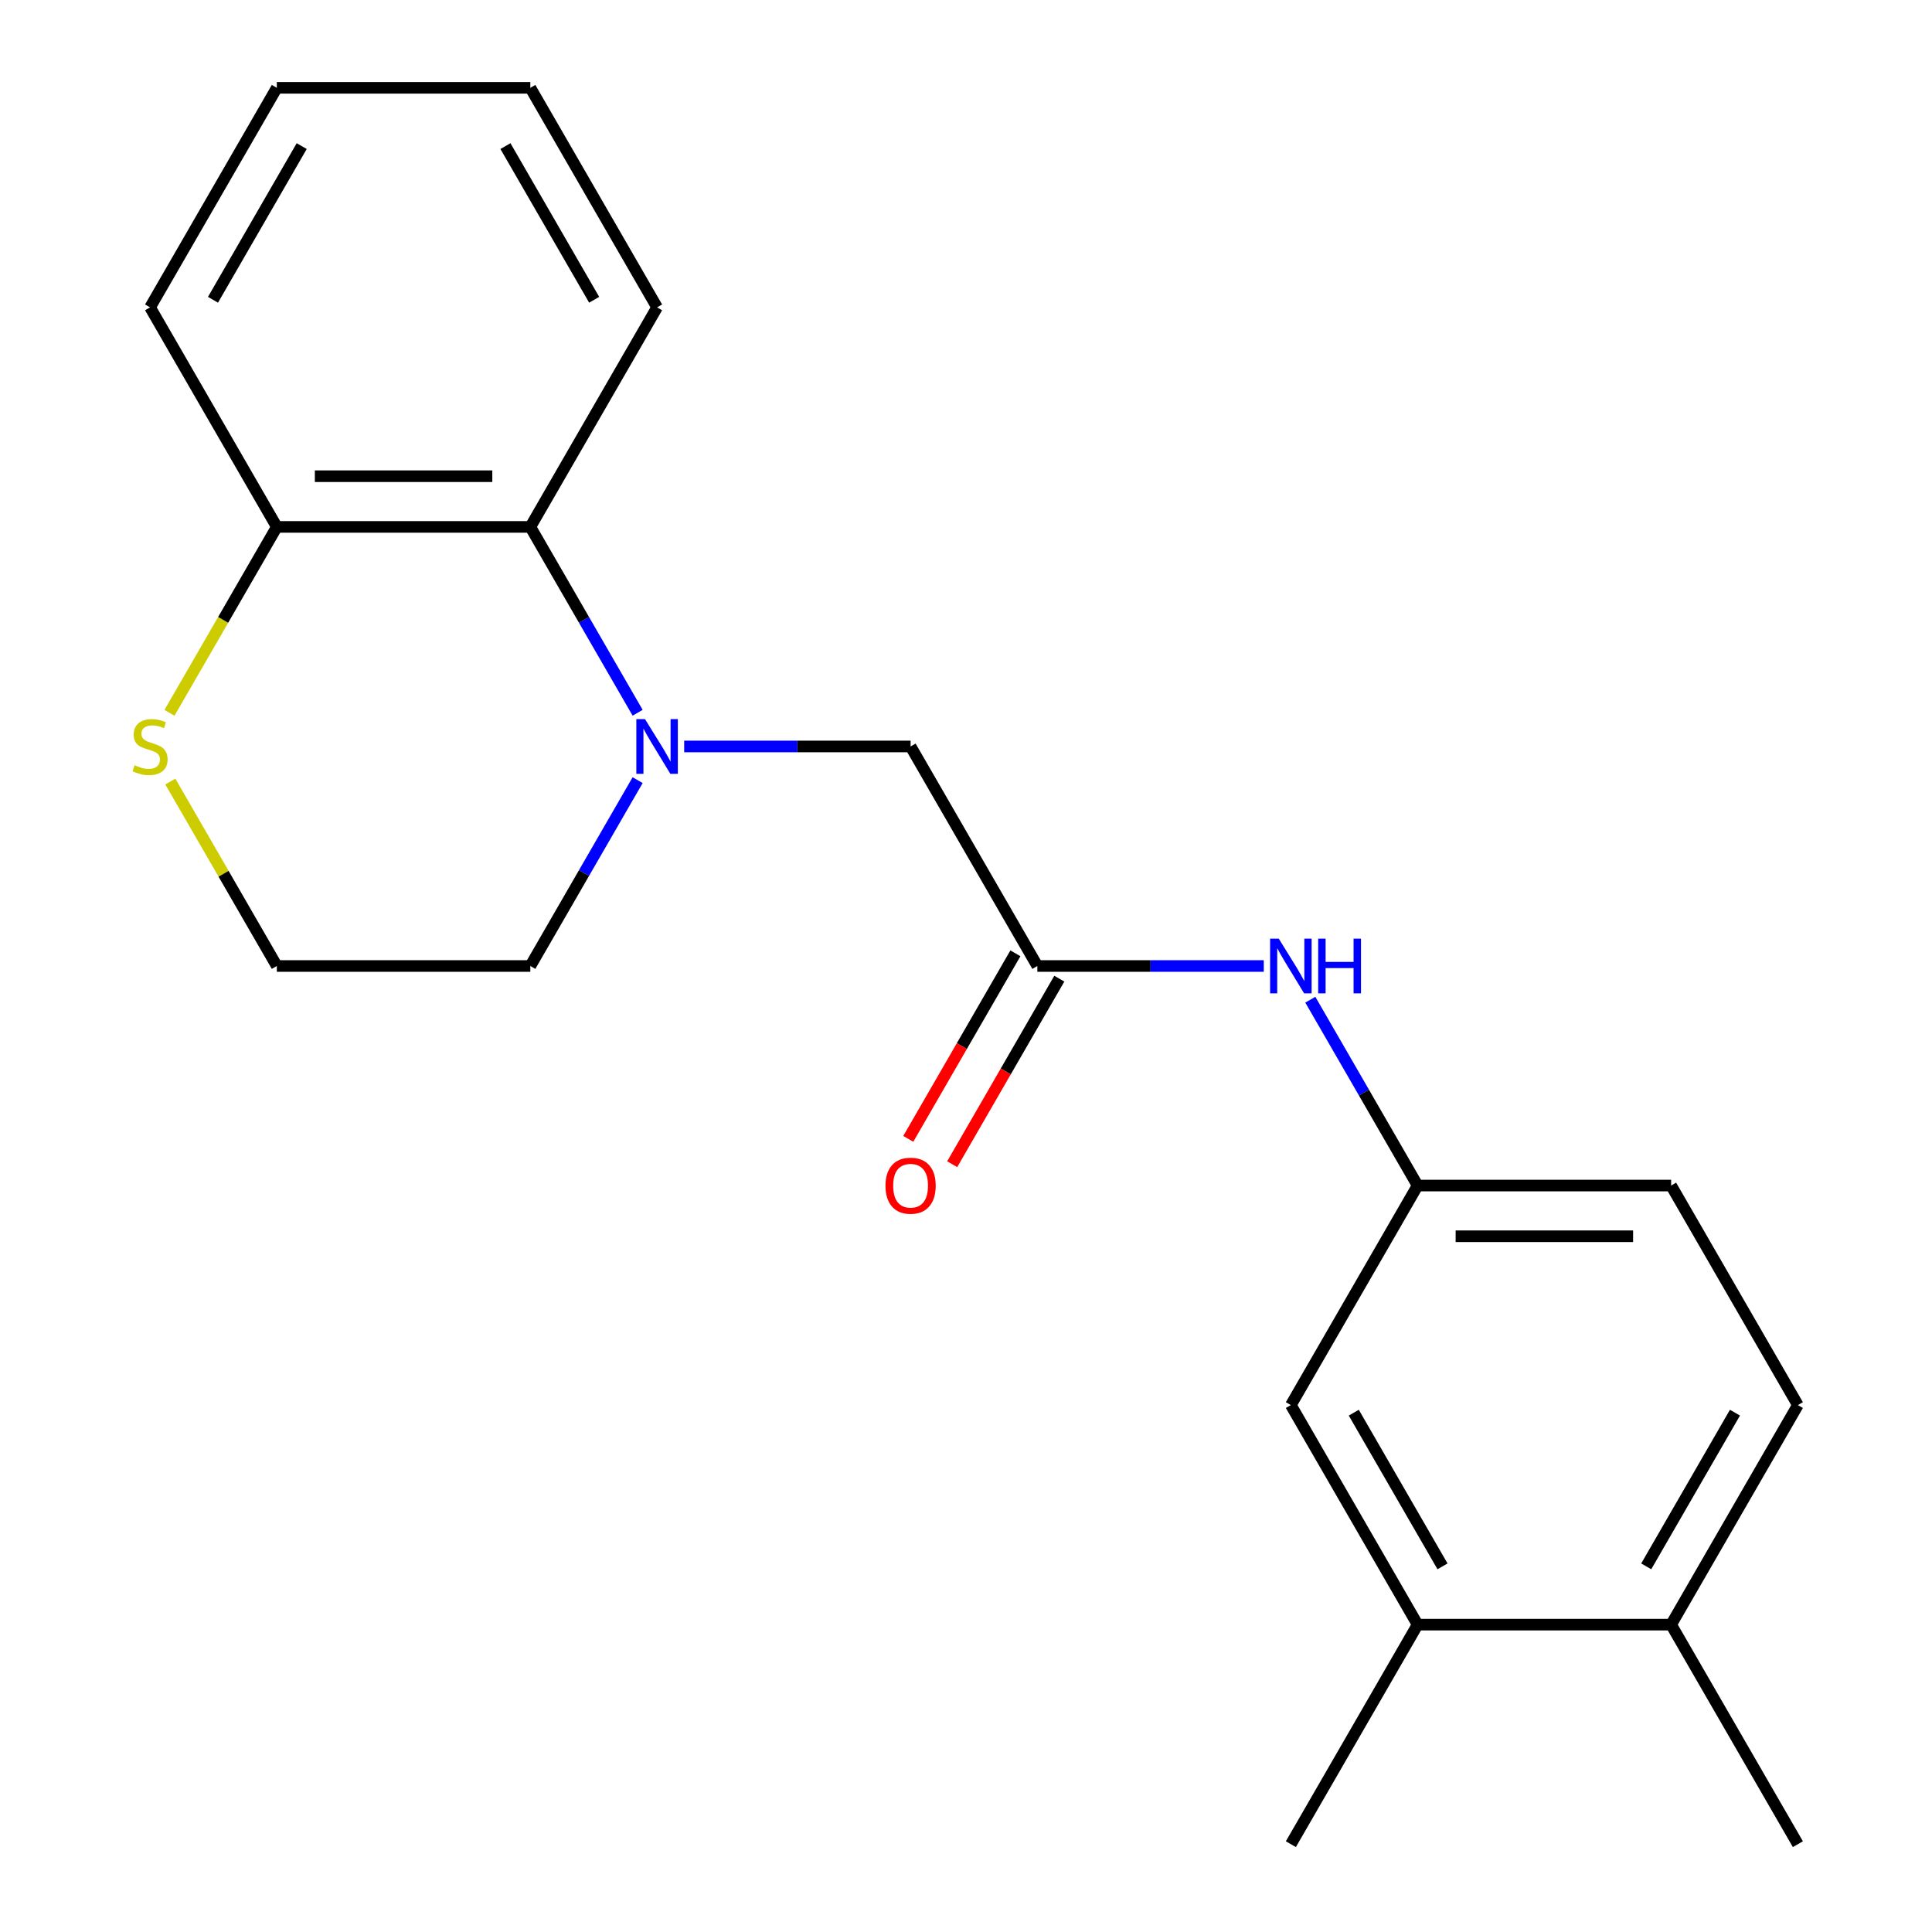 <?xml version='1.0' encoding='iso-8859-1'?>
<svg version='1.1' baseProfile='full'
              xmlns='http://www.w3.org/2000/svg'
                      xmlns:rdkit='http://www.rdkit.org/xml'
                      xmlns:xlink='http://www.w3.org/1999/xlink'
                  xml:space='preserve'
width='1000px' height='1000px' viewBox='0 0 1000 1000'>
<!-- END OF HEADER -->
<rect style='opacity:1.0;fill:#FFFFFF;stroke:none' width='1000' height='1000' x='0' y='0'> </rect>
<path class='bond-0' d='M 330.038,368.923 L 302.269,320.825' style='fill:none;fill-rule:evenodd;stroke:#0000FF;stroke-width:6px;stroke-linecap:butt;stroke-linejoin:miter;stroke-opacity:1' />
<path class='bond-0' d='M 302.269,320.825 L 274.499,272.727' style='fill:none;fill-rule:evenodd;stroke:#000000;stroke-width:6px;stroke-linecap:butt;stroke-linejoin:miter;stroke-opacity:1' />
<path class='bond-2' d='M 354.128,386.364 L 412.725,386.364' style='fill:none;fill-rule:evenodd;stroke:#0000FF;stroke-width:6px;stroke-linecap:butt;stroke-linejoin:miter;stroke-opacity:1' />
<path class='bond-2' d='M 412.725,386.364 L 471.323,386.364' style='fill:none;fill-rule:evenodd;stroke:#000000;stroke-width:6px;stroke-linecap:butt;stroke-linejoin:miter;stroke-opacity:1' />
<path class='bond-12' d='M 330.038,403.804 L 302.269,451.902' style='fill:none;fill-rule:evenodd;stroke:#0000FF;stroke-width:6px;stroke-linecap:butt;stroke-linejoin:miter;stroke-opacity:1' />
<path class='bond-12' d='M 302.269,451.902 L 274.499,500' style='fill:none;fill-rule:evenodd;stroke:#000000;stroke-width:6px;stroke-linecap:butt;stroke-linejoin:miter;stroke-opacity:1' />
<path class='bond-6' d='M 274.499,272.727 L 143.283,272.727' style='fill:none;fill-rule:evenodd;stroke:#000000;stroke-width:6px;stroke-linecap:butt;stroke-linejoin:miter;stroke-opacity:1' />
<path class='bond-6' d='M 254.817,246.484 L 162.966,246.484' style='fill:none;fill-rule:evenodd;stroke:#000000;stroke-width:6px;stroke-linecap:butt;stroke-linejoin:miter;stroke-opacity:1' />
<path class='bond-15' d='M 274.499,272.727 L 340.107,159.091' style='fill:none;fill-rule:evenodd;stroke:#000000;stroke-width:6px;stroke-linecap:butt;stroke-linejoin:miter;stroke-opacity:1' />
<path class='bond-1' d='M 536.931,500 L 471.323,386.364' style='fill:none;fill-rule:evenodd;stroke:#000000;stroke-width:6px;stroke-linecap:butt;stroke-linejoin:miter;stroke-opacity:1' />
<path class='bond-3' d='M 536.931,500 L 595.529,500' style='fill:none;fill-rule:evenodd;stroke:#000000;stroke-width:6px;stroke-linecap:butt;stroke-linejoin:miter;stroke-opacity:1' />
<path class='bond-3' d='M 595.529,500 L 654.127,500' style='fill:none;fill-rule:evenodd;stroke:#0000FF;stroke-width:6px;stroke-linecap:butt;stroke-linejoin:miter;stroke-opacity:1' />
<path class='bond-10' d='M 525.568,493.439 L 497.844,541.457' style='fill:none;fill-rule:evenodd;stroke:#000000;stroke-width:6px;stroke-linecap:butt;stroke-linejoin:miter;stroke-opacity:1' />
<path class='bond-10' d='M 497.844,541.457 L 470.121,589.475' style='fill:none;fill-rule:evenodd;stroke:#FF0000;stroke-width:6px;stroke-linecap:butt;stroke-linejoin:miter;stroke-opacity:1' />
<path class='bond-10' d='M 548.295,506.561 L 520.572,554.579' style='fill:none;fill-rule:evenodd;stroke:#000000;stroke-width:6px;stroke-linecap:butt;stroke-linejoin:miter;stroke-opacity:1' />
<path class='bond-10' d='M 520.572,554.579 L 492.849,602.597' style='fill:none;fill-rule:evenodd;stroke:#FF0000;stroke-width:6px;stroke-linecap:butt;stroke-linejoin:miter;stroke-opacity:1' />
<path class='bond-7' d='M 678.216,517.44 L 705.986,565.538' style='fill:none;fill-rule:evenodd;stroke:#0000FF;stroke-width:6px;stroke-linecap:butt;stroke-linejoin:miter;stroke-opacity:1' />
<path class='bond-7' d='M 705.986,565.538 L 733.755,613.636' style='fill:none;fill-rule:evenodd;stroke:#000000;stroke-width:6px;stroke-linecap:butt;stroke-linejoin:miter;stroke-opacity:1' />
<path class='bond-4' d='M 88.16,404.524 L 115.722,452.262' style='fill:none;fill-rule:evenodd;stroke:#CCCC00;stroke-width:6px;stroke-linecap:butt;stroke-linejoin:miter;stroke-opacity:1' />
<path class='bond-4' d='M 115.722,452.262 L 143.283,500' style='fill:none;fill-rule:evenodd;stroke:#000000;stroke-width:6px;stroke-linecap:butt;stroke-linejoin:miter;stroke-opacity:1' />
<path class='bond-21' d='M 87.722,368.963 L 115.502,320.845' style='fill:none;fill-rule:evenodd;stroke:#CCCC00;stroke-width:6px;stroke-linecap:butt;stroke-linejoin:miter;stroke-opacity:1' />
<path class='bond-21' d='M 115.502,320.845 L 143.283,272.727' style='fill:none;fill-rule:evenodd;stroke:#000000;stroke-width:6px;stroke-linecap:butt;stroke-linejoin:miter;stroke-opacity:1' />
<path class='bond-5' d='M 733.755,840.909 L 668.147,727.273' style='fill:none;fill-rule:evenodd;stroke:#000000;stroke-width:6px;stroke-linecap:butt;stroke-linejoin:miter;stroke-opacity:1' />
<path class='bond-5' d='M 746.641,810.742 L 700.716,731.197' style='fill:none;fill-rule:evenodd;stroke:#000000;stroke-width:6px;stroke-linecap:butt;stroke-linejoin:miter;stroke-opacity:1' />
<path class='bond-16' d='M 733.755,840.909 L 668.147,954.545' style='fill:none;fill-rule:evenodd;stroke:#000000;stroke-width:6px;stroke-linecap:butt;stroke-linejoin:miter;stroke-opacity:1' />
<path class='bond-23' d='M 733.755,840.909 L 864.971,840.909' style='fill:none;fill-rule:evenodd;stroke:#000000;stroke-width:6px;stroke-linecap:butt;stroke-linejoin:miter;stroke-opacity:1' />
<path class='bond-17' d='M 143.283,272.727 L 77.675,159.091' style='fill:none;fill-rule:evenodd;stroke:#000000;stroke-width:6px;stroke-linecap:butt;stroke-linejoin:miter;stroke-opacity:1' />
<path class='bond-8' d='M 733.755,613.636 L 668.147,727.273' style='fill:none;fill-rule:evenodd;stroke:#000000;stroke-width:6px;stroke-linecap:butt;stroke-linejoin:miter;stroke-opacity:1' />
<path class='bond-13' d='M 733.755,613.636 L 864.971,613.636' style='fill:none;fill-rule:evenodd;stroke:#000000;stroke-width:6px;stroke-linecap:butt;stroke-linejoin:miter;stroke-opacity:1' />
<path class='bond-13' d='M 753.438,639.88 L 845.289,639.88' style='fill:none;fill-rule:evenodd;stroke:#000000;stroke-width:6px;stroke-linecap:butt;stroke-linejoin:miter;stroke-opacity:1' />
<path class='bond-9' d='M 864.971,840.909 L 930.579,727.273' style='fill:none;fill-rule:evenodd;stroke:#000000;stroke-width:6px;stroke-linecap:butt;stroke-linejoin:miter;stroke-opacity:1' />
<path class='bond-9' d='M 852.085,810.742 L 898.011,731.197' style='fill:none;fill-rule:evenodd;stroke:#000000;stroke-width:6px;stroke-linecap:butt;stroke-linejoin:miter;stroke-opacity:1' />
<path class='bond-18' d='M 864.971,840.909 L 930.579,954.545' style='fill:none;fill-rule:evenodd;stroke:#000000;stroke-width:6px;stroke-linecap:butt;stroke-linejoin:miter;stroke-opacity:1' />
<path class='bond-11' d='M 930.579,727.273 L 864.971,613.636' style='fill:none;fill-rule:evenodd;stroke:#000000;stroke-width:6px;stroke-linecap:butt;stroke-linejoin:miter;stroke-opacity:1' />
<path class='bond-14' d='M 274.499,500 L 143.283,500' style='fill:none;fill-rule:evenodd;stroke:#000000;stroke-width:6px;stroke-linecap:butt;stroke-linejoin:miter;stroke-opacity:1' />
<path class='bond-19' d='M 340.107,159.091 L 274.499,45.455' style='fill:none;fill-rule:evenodd;stroke:#000000;stroke-width:6px;stroke-linecap:butt;stroke-linejoin:miter;stroke-opacity:1' />
<path class='bond-19' d='M 307.539,155.167 L 261.613,75.622' style='fill:none;fill-rule:evenodd;stroke:#000000;stroke-width:6px;stroke-linecap:butt;stroke-linejoin:miter;stroke-opacity:1' />
<path class='bond-22' d='M 77.675,159.091 L 143.283,45.455' style='fill:none;fill-rule:evenodd;stroke:#000000;stroke-width:6px;stroke-linecap:butt;stroke-linejoin:miter;stroke-opacity:1' />
<path class='bond-22' d='M 110.244,155.167 L 156.169,75.622' style='fill:none;fill-rule:evenodd;stroke:#000000;stroke-width:6px;stroke-linecap:butt;stroke-linejoin:miter;stroke-opacity:1' />
<path class='bond-20' d='M 274.499,45.455 L 143.283,45.455' style='fill:none;fill-rule:evenodd;stroke:#000000;stroke-width:6px;stroke-linecap:butt;stroke-linejoin:miter;stroke-opacity:1' />
<path  class='atom-0' d='M 333.847 372.204
L 343.127 387.204
Q 344.047 388.684, 345.527 391.364
Q 347.007 394.044, 347.087 394.204
L 347.087 372.204
L 350.847 372.204
L 350.847 400.524
L 346.967 400.524
L 337.007 384.124
Q 335.847 382.204, 334.607 380.004
Q 333.407 377.804, 333.047 377.124
L 333.047 400.524
L 329.367 400.524
L 329.367 372.204
L 333.847 372.204
' fill='#0000FF'/>
<path  class='atom-4' d='M 661.887 485.84
L 671.167 500.84
Q 672.087 502.32, 673.567 505
Q 675.047 507.68, 675.127 507.84
L 675.127 485.84
L 678.887 485.84
L 678.887 514.16
L 675.007 514.16
L 665.047 497.76
Q 663.887 495.84, 662.647 493.64
Q 661.447 491.44, 661.087 490.76
L 661.087 514.16
L 657.407 514.16
L 657.407 485.84
L 661.887 485.84
' fill='#0000FF'/>
<path  class='atom-4' d='M 682.287 485.84
L 686.127 485.84
L 686.127 497.88
L 700.607 497.88
L 700.607 485.84
L 704.447 485.84
L 704.447 514.16
L 700.607 514.16
L 700.607 501.08
L 686.127 501.08
L 686.127 514.16
L 682.287 514.16
L 682.287 485.84
' fill='#0000FF'/>
<path  class='atom-5' d='M 69.675 396.084
Q 69.995 396.204, 71.315 396.764
Q 72.635 397.324, 74.075 397.684
Q 75.555 398.004, 76.995 398.004
Q 79.675 398.004, 81.235 396.724
Q 82.795 395.404, 82.795 393.124
Q 82.795 391.564, 81.995 390.604
Q 81.235 389.644, 80.035 389.124
Q 78.835 388.604, 76.835 388.004
Q 74.315 387.244, 72.795 386.524
Q 71.315 385.804, 70.235 384.284
Q 69.195 382.764, 69.195 380.204
Q 69.195 376.644, 71.595 374.444
Q 74.035 372.244, 78.835 372.244
Q 82.115 372.244, 85.835 373.804
L 84.915 376.884
Q 81.515 375.484, 78.955 375.484
Q 76.195 375.484, 74.675 376.644
Q 73.155 377.764, 73.195 379.724
Q 73.195 381.244, 73.955 382.164
Q 74.755 383.084, 75.875 383.604
Q 77.035 384.124, 78.955 384.724
Q 81.515 385.524, 83.035 386.324
Q 84.555 387.124, 85.635 388.764
Q 86.755 390.364, 86.755 393.124
Q 86.755 397.044, 84.115 399.164
Q 81.515 401.244, 77.155 401.244
Q 74.635 401.244, 72.715 400.684
Q 70.835 400.164, 68.595 399.244
L 69.675 396.084
' fill='#CCCC00'/>
<path  class='atom-11' d='M 458.323 613.716
Q 458.323 606.916, 461.683 603.116
Q 465.043 599.316, 471.323 599.316
Q 477.603 599.316, 480.963 603.116
Q 484.323 606.916, 484.323 613.716
Q 484.323 620.596, 480.923 624.516
Q 477.523 628.396, 471.323 628.396
Q 465.083 628.396, 461.683 624.516
Q 458.323 620.636, 458.323 613.716
M 471.323 625.196
Q 475.643 625.196, 477.963 622.316
Q 480.323 619.396, 480.323 613.716
Q 480.323 608.156, 477.963 605.356
Q 475.643 602.516, 471.323 602.516
Q 467.003 602.516, 464.643 605.316
Q 462.323 608.116, 462.323 613.716
Q 462.323 619.436, 464.643 622.316
Q 467.003 625.196, 471.323 625.196
' fill='#FF0000'/>
</svg>
